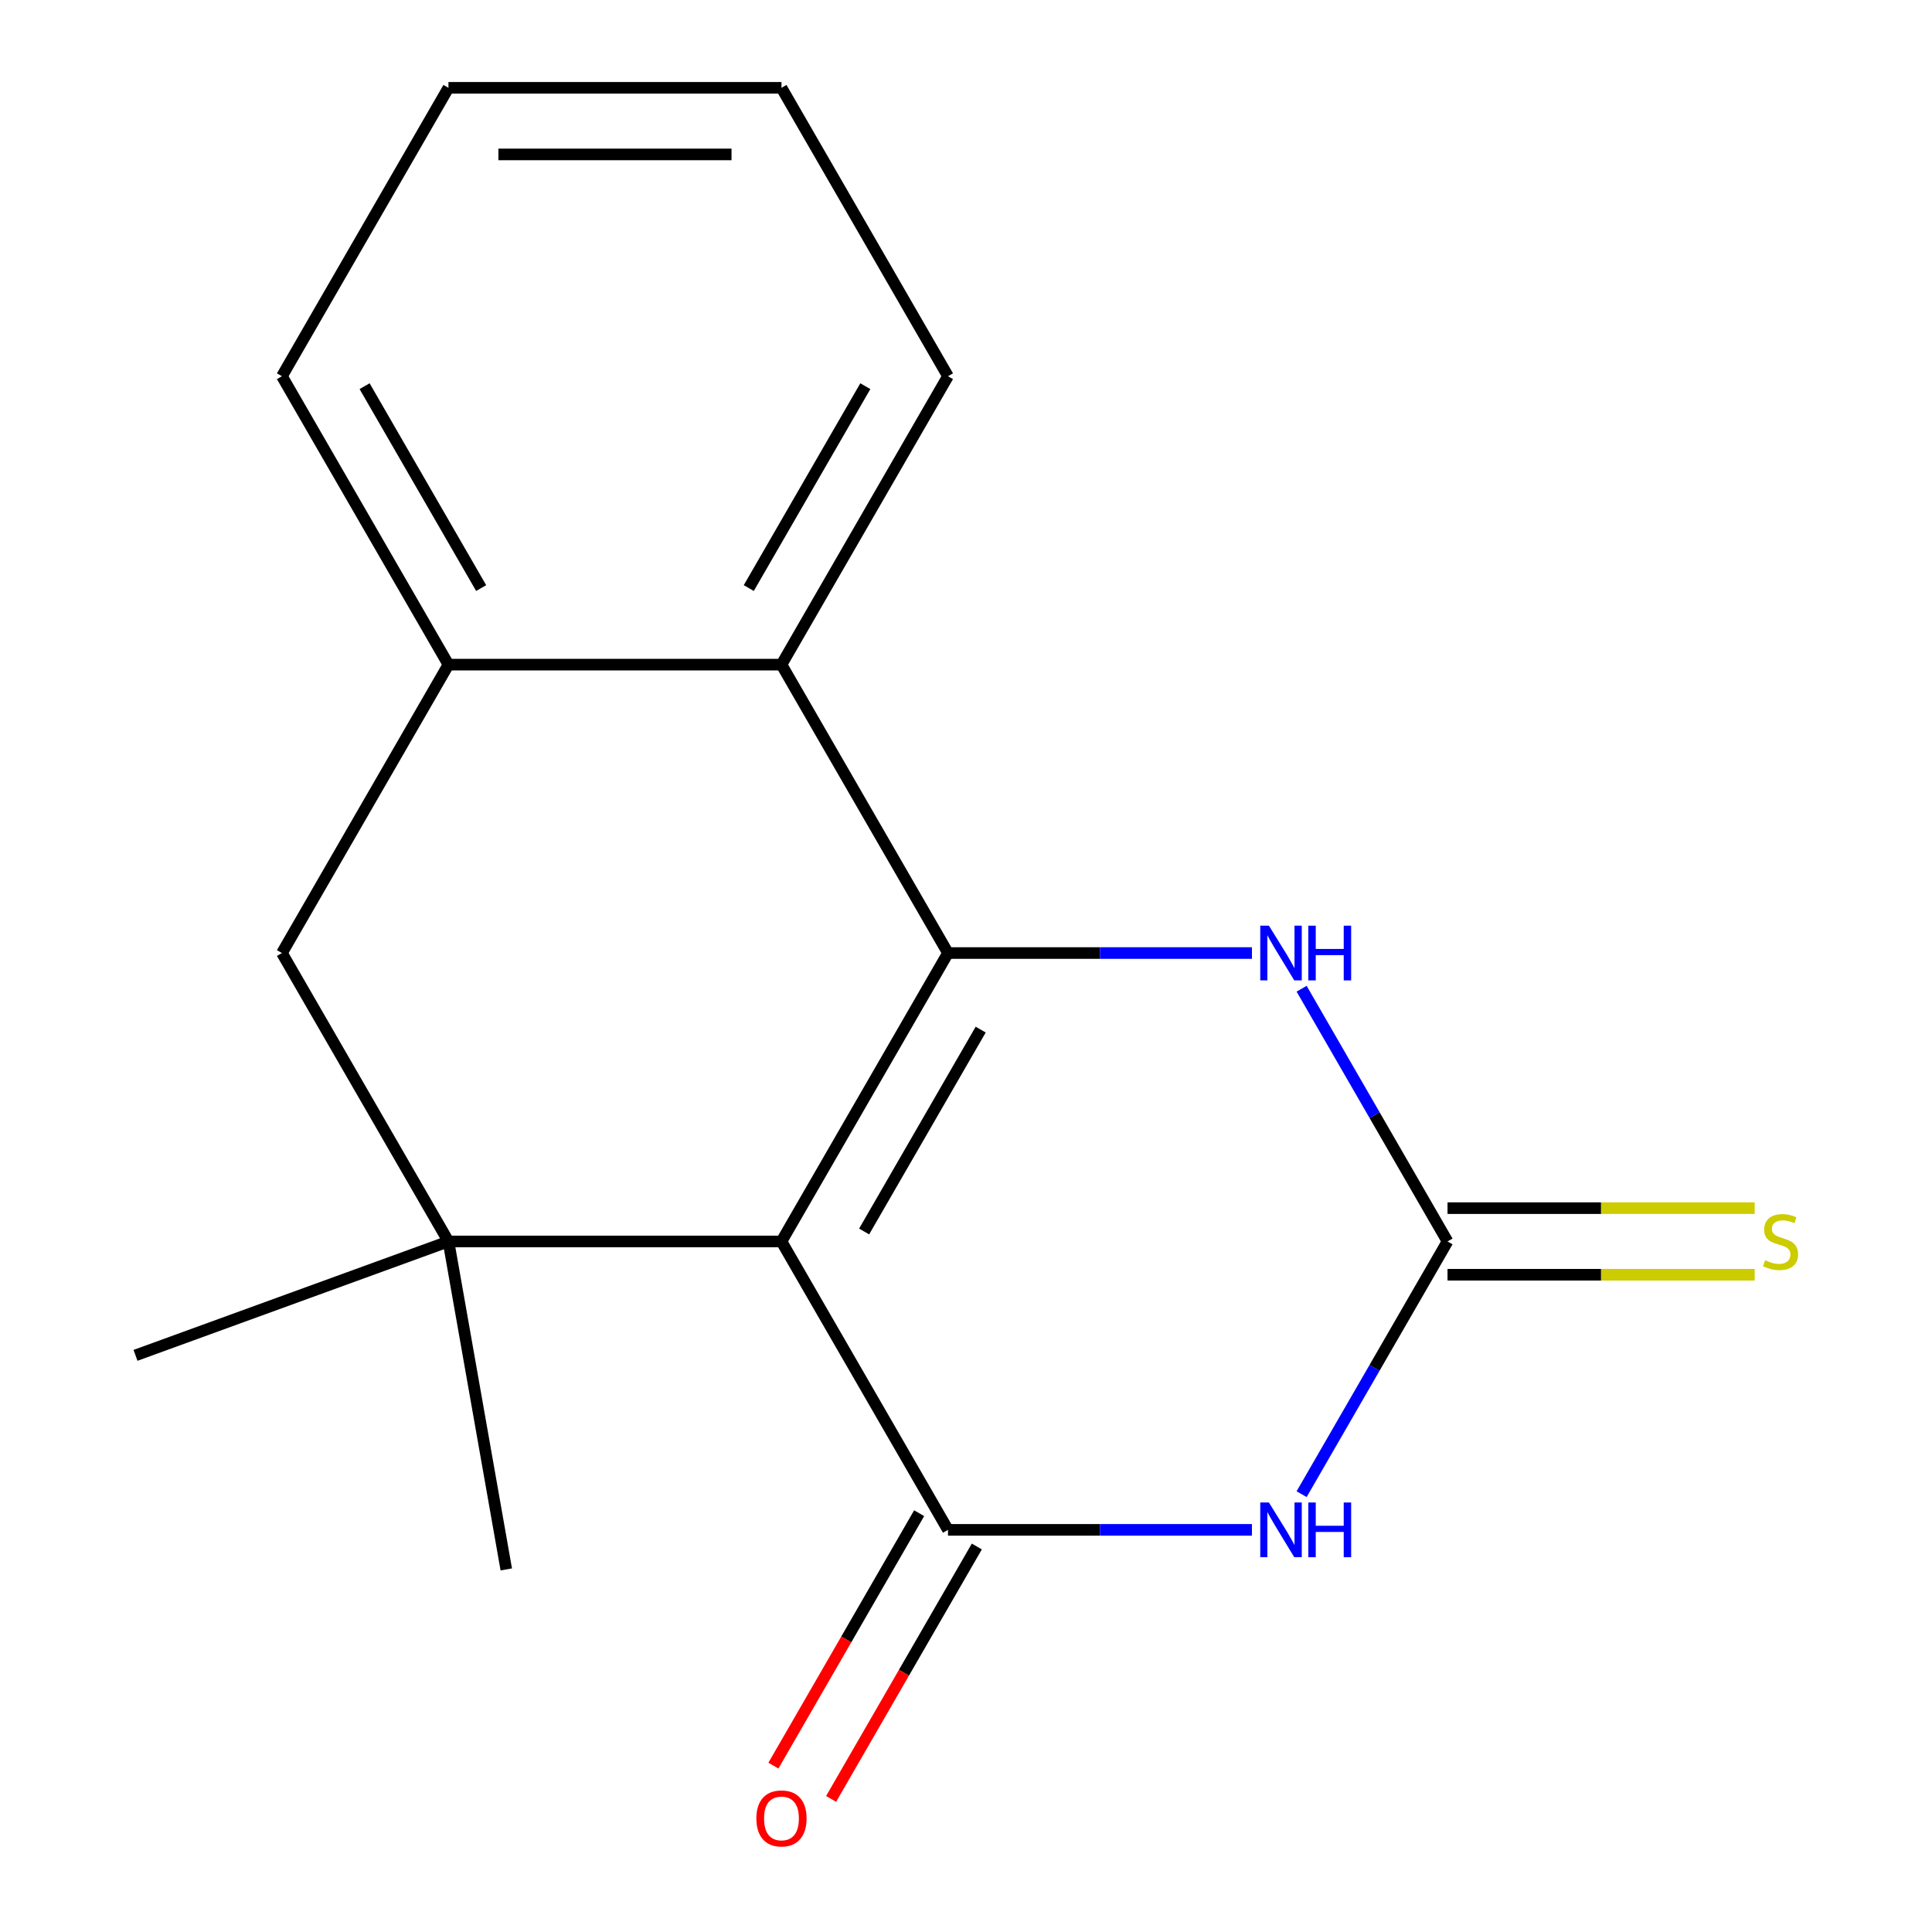 <?xml version='1.0' encoding='iso-8859-1'?>
<svg version='1.1' baseProfile='full'
              xmlns='http://www.w3.org/2000/svg'
                      xmlns:rdkit='http://www.rdkit.org/xml'
                      xmlns:xlink='http://www.w3.org/1999/xlink'
                  xml:space='preserve'
width='1000px' height='1000px' viewBox='0 0 1000 1000'>
<!-- END OF HEADER -->
<rect style='opacity:1.0;fill:#FFFFFF;stroke:none' width='1000' height='1000' x='0' y='0'> </rect>
<path class='bond-0' d='M 404.49,642.572 L 490.676,493.292' style='fill:none;fill-rule:evenodd;stroke:#000000;stroke-width:6px;stroke-linecap:butt;stroke-linejoin:miter;stroke-opacity:1' />
<path class='bond-0' d='M 447.273,637.417 L 507.604,532.922' style='fill:none;fill-rule:evenodd;stroke:#000000;stroke-width:6px;stroke-linecap:butt;stroke-linejoin:miter;stroke-opacity:1' />
<path class='bond-1' d='M 404.49,642.572 L 490.676,791.851' style='fill:none;fill-rule:evenodd;stroke:#000000;stroke-width:6px;stroke-linecap:butt;stroke-linejoin:miter;stroke-opacity:1' />
<path class='bond-4' d='M 404.49,642.572 L 232.117,642.572' style='fill:none;fill-rule:evenodd;stroke:#000000;stroke-width:6px;stroke-linecap:butt;stroke-linejoin:miter;stroke-opacity:1' />
<path class='bond-5' d='M 490.676,493.292 L 569.338,493.292' style='fill:none;fill-rule:evenodd;stroke:#000000;stroke-width:6px;stroke-linecap:butt;stroke-linejoin:miter;stroke-opacity:1' />
<path class='bond-5' d='M 569.338,493.292 L 647.999,493.292' style='fill:none;fill-rule:evenodd;stroke:#0000FF;stroke-width:6px;stroke-linecap:butt;stroke-linejoin:miter;stroke-opacity:1' />
<path class='bond-6' d='M 490.676,493.292 L 404.49,344.013' style='fill:none;fill-rule:evenodd;stroke:#000000;stroke-width:6px;stroke-linecap:butt;stroke-linejoin:miter;stroke-opacity:1' />
<path class='bond-2' d='M 490.676,791.851 L 569.338,791.851' style='fill:none;fill-rule:evenodd;stroke:#000000;stroke-width:6px;stroke-linecap:butt;stroke-linejoin:miter;stroke-opacity:1' />
<path class='bond-2' d='M 569.338,791.851 L 647.999,791.851' style='fill:none;fill-rule:evenodd;stroke:#0000FF;stroke-width:6px;stroke-linecap:butt;stroke-linejoin:miter;stroke-opacity:1' />
<path class='bond-10' d='M 475.748,783.232 L 438.033,848.557' style='fill:none;fill-rule:evenodd;stroke:#000000;stroke-width:6px;stroke-linecap:butt;stroke-linejoin:miter;stroke-opacity:1' />
<path class='bond-10' d='M 438.033,848.557 L 400.317,913.882' style='fill:none;fill-rule:evenodd;stroke:#FF0000;stroke-width:6px;stroke-linecap:butt;stroke-linejoin:miter;stroke-opacity:1' />
<path class='bond-10' d='M 505.604,800.47 L 467.888,865.795' style='fill:none;fill-rule:evenodd;stroke:#000000;stroke-width:6px;stroke-linecap:butt;stroke-linejoin:miter;stroke-opacity:1' />
<path class='bond-10' d='M 467.888,865.795 L 430.173,931.119' style='fill:none;fill-rule:evenodd;stroke:#FF0000;stroke-width:6px;stroke-linecap:butt;stroke-linejoin:miter;stroke-opacity:1' />
<path class='bond-3' d='M 673.712,773.382 L 711.474,707.977' style='fill:none;fill-rule:evenodd;stroke:#0000FF;stroke-width:6px;stroke-linecap:butt;stroke-linejoin:miter;stroke-opacity:1' />
<path class='bond-3' d='M 711.474,707.977 L 749.235,642.572' style='fill:none;fill-rule:evenodd;stroke:#000000;stroke-width:6px;stroke-linecap:butt;stroke-linejoin:miter;stroke-opacity:1' />
<path class='bond-9' d='M 749.235,659.809 L 828.727,659.809' style='fill:none;fill-rule:evenodd;stroke:#000000;stroke-width:6px;stroke-linecap:butt;stroke-linejoin:miter;stroke-opacity:1' />
<path class='bond-9' d='M 828.727,659.809 L 908.219,659.809' style='fill:none;fill-rule:evenodd;stroke:#CCCC00;stroke-width:6px;stroke-linecap:butt;stroke-linejoin:miter;stroke-opacity:1' />
<path class='bond-9' d='M 749.235,625.334 L 828.727,625.334' style='fill:none;fill-rule:evenodd;stroke:#000000;stroke-width:6px;stroke-linecap:butt;stroke-linejoin:miter;stroke-opacity:1' />
<path class='bond-9' d='M 828.727,625.334 L 908.219,625.334' style='fill:none;fill-rule:evenodd;stroke:#CCCC00;stroke-width:6px;stroke-linecap:butt;stroke-linejoin:miter;stroke-opacity:1' />
<path class='bond-17' d='M 749.235,642.572 L 711.474,577.167' style='fill:none;fill-rule:evenodd;stroke:#000000;stroke-width:6px;stroke-linecap:butt;stroke-linejoin:miter;stroke-opacity:1' />
<path class='bond-17' d='M 711.474,577.167 L 673.712,511.762' style='fill:none;fill-rule:evenodd;stroke:#0000FF;stroke-width:6px;stroke-linecap:butt;stroke-linejoin:miter;stroke-opacity:1' />
<path class='bond-8' d='M 232.117,642.572 L 145.93,493.292' style='fill:none;fill-rule:evenodd;stroke:#000000;stroke-width:6px;stroke-linecap:butt;stroke-linejoin:miter;stroke-opacity:1' />
<path class='bond-11' d='M 232.117,642.572 L 70.139,701.527' style='fill:none;fill-rule:evenodd;stroke:#000000;stroke-width:6px;stroke-linecap:butt;stroke-linejoin:miter;stroke-opacity:1' />
<path class='bond-12' d='M 232.117,642.572 L 262.049,812.326' style='fill:none;fill-rule:evenodd;stroke:#000000;stroke-width:6px;stroke-linecap:butt;stroke-linejoin:miter;stroke-opacity:1' />
<path class='bond-13' d='M 404.49,344.013 L 490.676,194.734' style='fill:none;fill-rule:evenodd;stroke:#000000;stroke-width:6px;stroke-linecap:butt;stroke-linejoin:miter;stroke-opacity:1' />
<path class='bond-13' d='M 387.562,304.384 L 447.892,199.888' style='fill:none;fill-rule:evenodd;stroke:#000000;stroke-width:6px;stroke-linecap:butt;stroke-linejoin:miter;stroke-opacity:1' />
<path class='bond-18' d='M 404.49,344.013 L 232.117,344.013' style='fill:none;fill-rule:evenodd;stroke:#000000;stroke-width:6px;stroke-linecap:butt;stroke-linejoin:miter;stroke-opacity:1' />
<path class='bond-7' d='M 232.117,344.013 L 145.93,493.292' style='fill:none;fill-rule:evenodd;stroke:#000000;stroke-width:6px;stroke-linecap:butt;stroke-linejoin:miter;stroke-opacity:1' />
<path class='bond-14' d='M 232.117,344.013 L 145.93,194.734' style='fill:none;fill-rule:evenodd;stroke:#000000;stroke-width:6px;stroke-linecap:butt;stroke-linejoin:miter;stroke-opacity:1' />
<path class='bond-14' d='M 249.045,304.384 L 188.714,199.888' style='fill:none;fill-rule:evenodd;stroke:#000000;stroke-width:6px;stroke-linecap:butt;stroke-linejoin:miter;stroke-opacity:1' />
<path class='bond-15' d='M 490.676,194.734 L 404.49,45.455' style='fill:none;fill-rule:evenodd;stroke:#000000;stroke-width:6px;stroke-linecap:butt;stroke-linejoin:miter;stroke-opacity:1' />
<path class='bond-16' d='M 145.93,194.734 L 232.117,45.455' style='fill:none;fill-rule:evenodd;stroke:#000000;stroke-width:6px;stroke-linecap:butt;stroke-linejoin:miter;stroke-opacity:1' />
<path class='bond-19' d='M 404.49,45.455 L 232.117,45.455' style='fill:none;fill-rule:evenodd;stroke:#000000;stroke-width:6px;stroke-linecap:butt;stroke-linejoin:miter;stroke-opacity:1' />
<path class='bond-19' d='M 378.634,79.929 L 257.973,79.929' style='fill:none;fill-rule:evenodd;stroke:#000000;stroke-width:6px;stroke-linecap:butt;stroke-linejoin:miter;stroke-opacity:1' />
<path  class='atom-3' d='M 656.789 777.691
L 666.069 792.691
Q 666.989 794.171, 668.469 796.851
Q 669.949 799.531, 670.029 799.691
L 670.029 777.691
L 673.789 777.691
L 673.789 806.011
L 669.909 806.011
L 659.949 789.611
Q 658.789 787.691, 657.549 785.491
Q 656.349 783.291, 655.989 782.611
L 655.989 806.011
L 652.309 806.011
L 652.309 777.691
L 656.789 777.691
' fill='#0000FF'/>
<path  class='atom-3' d='M 677.189 777.691
L 681.029 777.691
L 681.029 789.731
L 695.509 789.731
L 695.509 777.691
L 699.349 777.691
L 699.349 806.011
L 695.509 806.011
L 695.509 792.931
L 681.029 792.931
L 681.029 806.011
L 677.189 806.011
L 677.189 777.691
' fill='#0000FF'/>
<path  class='atom-6' d='M 656.789 479.132
L 666.069 494.132
Q 666.989 495.612, 668.469 498.292
Q 669.949 500.972, 670.029 501.132
L 670.029 479.132
L 673.789 479.132
L 673.789 507.452
L 669.909 507.452
L 659.949 491.052
Q 658.789 489.132, 657.549 486.932
Q 656.349 484.732, 655.989 484.052
L 655.989 507.452
L 652.309 507.452
L 652.309 479.132
L 656.789 479.132
' fill='#0000FF'/>
<path  class='atom-6' d='M 677.189 479.132
L 681.029 479.132
L 681.029 491.172
L 695.509 491.172
L 695.509 479.132
L 699.349 479.132
L 699.349 507.452
L 695.509 507.452
L 695.509 494.372
L 681.029 494.372
L 681.029 507.452
L 677.189 507.452
L 677.189 479.132
' fill='#0000FF'/>
<path  class='atom-10' d='M 913.608 652.292
Q 913.928 652.412, 915.248 652.972
Q 916.568 653.532, 918.008 653.892
Q 919.488 654.212, 920.928 654.212
Q 923.608 654.212, 925.168 652.932
Q 926.728 651.612, 926.728 649.332
Q 926.728 647.772, 925.928 646.812
Q 925.168 645.852, 923.968 645.332
Q 922.768 644.812, 920.768 644.212
Q 918.248 643.452, 916.728 642.732
Q 915.248 642.012, 914.168 640.492
Q 913.128 638.972, 913.128 636.412
Q 913.128 632.852, 915.528 630.652
Q 917.968 628.452, 922.768 628.452
Q 926.048 628.452, 929.768 630.012
L 928.848 633.092
Q 925.448 631.692, 922.888 631.692
Q 920.128 631.692, 918.608 632.852
Q 917.088 633.972, 917.128 635.932
Q 917.128 637.452, 917.888 638.372
Q 918.688 639.292, 919.808 639.812
Q 920.968 640.332, 922.888 640.932
Q 925.448 641.732, 926.968 642.532
Q 928.488 643.332, 929.568 644.972
Q 930.688 646.572, 930.688 649.332
Q 930.688 653.252, 928.048 655.372
Q 925.448 657.452, 921.088 657.452
Q 918.568 657.452, 916.648 656.892
Q 914.768 656.372, 912.528 655.452
L 913.608 652.292
' fill='#CCCC00'/>
<path  class='atom-11' d='M 391.49 941.21
Q 391.49 934.41, 394.85 930.61
Q 398.21 926.81, 404.49 926.81
Q 410.77 926.81, 414.13 930.61
Q 417.49 934.41, 417.49 941.21
Q 417.49 948.09, 414.09 952.01
Q 410.69 955.89, 404.49 955.89
Q 398.25 955.89, 394.85 952.01
Q 391.49 948.13, 391.49 941.21
M 404.49 952.69
Q 408.81 952.69, 411.13 949.81
Q 413.49 946.89, 413.49 941.21
Q 413.49 935.65, 411.13 932.85
Q 408.81 930.01, 404.49 930.01
Q 400.17 930.01, 397.81 932.81
Q 395.49 935.61, 395.49 941.21
Q 395.49 946.93, 397.81 949.81
Q 400.17 952.69, 404.49 952.69
' fill='#FF0000'/>
</svg>
